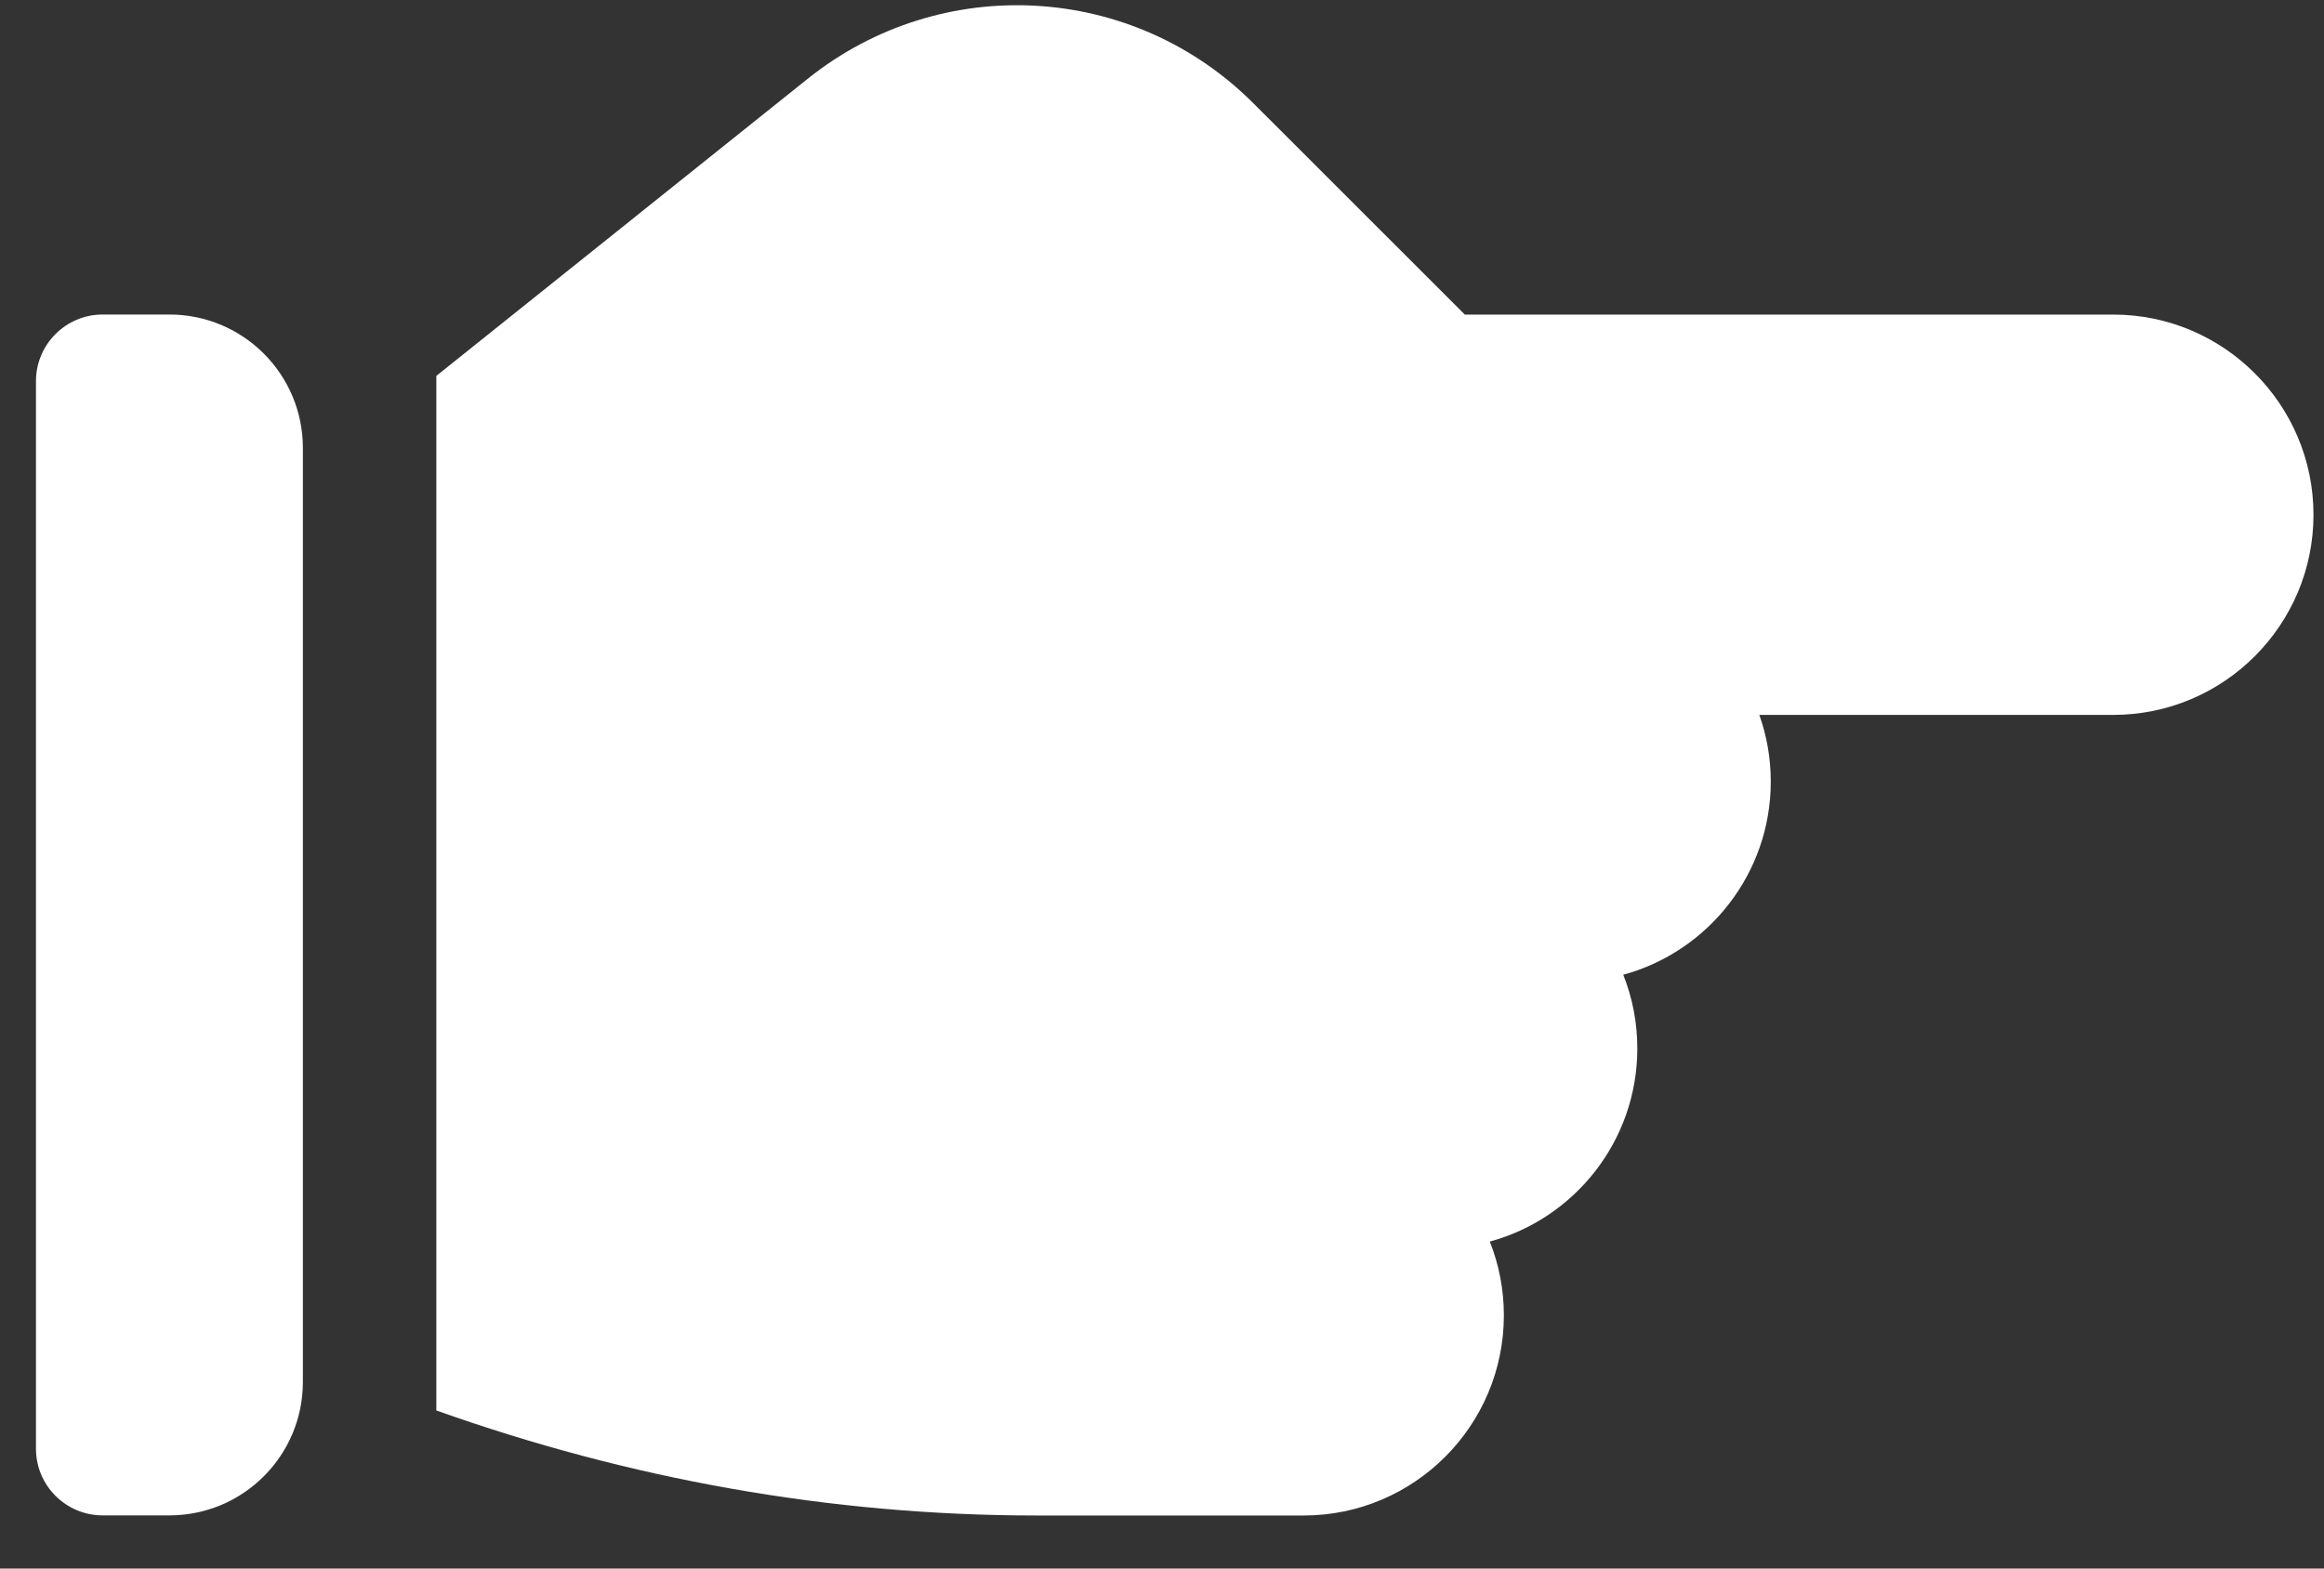 <svg width="40" height="27" viewBox="0 0 40 27" fill="none" xmlns="http://www.w3.org/2000/svg">
<rect x="0" y="0" width="40" height="27" fill="#333333" stroke="none"/>
<path d="M2.916 5.414H1.768C1.133 5.414 0.619 5.928 0.619 6.562V24.937C0.619 25.571 1.133 26.085 1.768 26.085H2.916C4.185 26.085 5.213 25.057 5.213 23.789V7.711C5.213 6.442 4.185 5.414 2.916 5.414Z" fill="white"/>
<path d="M36.373 5.415H25.212L21.573 1.778C19.496 -0.3 16.204 -0.479 13.911 1.349L7.51 6.47C7.51 21.302 7.51 17.644 7.51 24.279C10.817 25.456 14.283 26.087 17.846 26.087H22.439C24.339 26.087 25.884 24.541 25.884 22.642C25.884 22.194 25.799 21.766 25.642 21.372C27.105 20.974 28.181 19.634 28.181 18.048C28.181 17.601 28.096 17.172 27.939 16.779C29.401 16.38 30.478 15.04 30.478 13.454C30.478 13.052 30.409 12.665 30.281 12.306H36.373C38.273 12.306 39.819 10.761 39.819 8.861C39.819 6.961 38.273 5.415 36.373 5.415Z" fill="white"/>
</svg>

